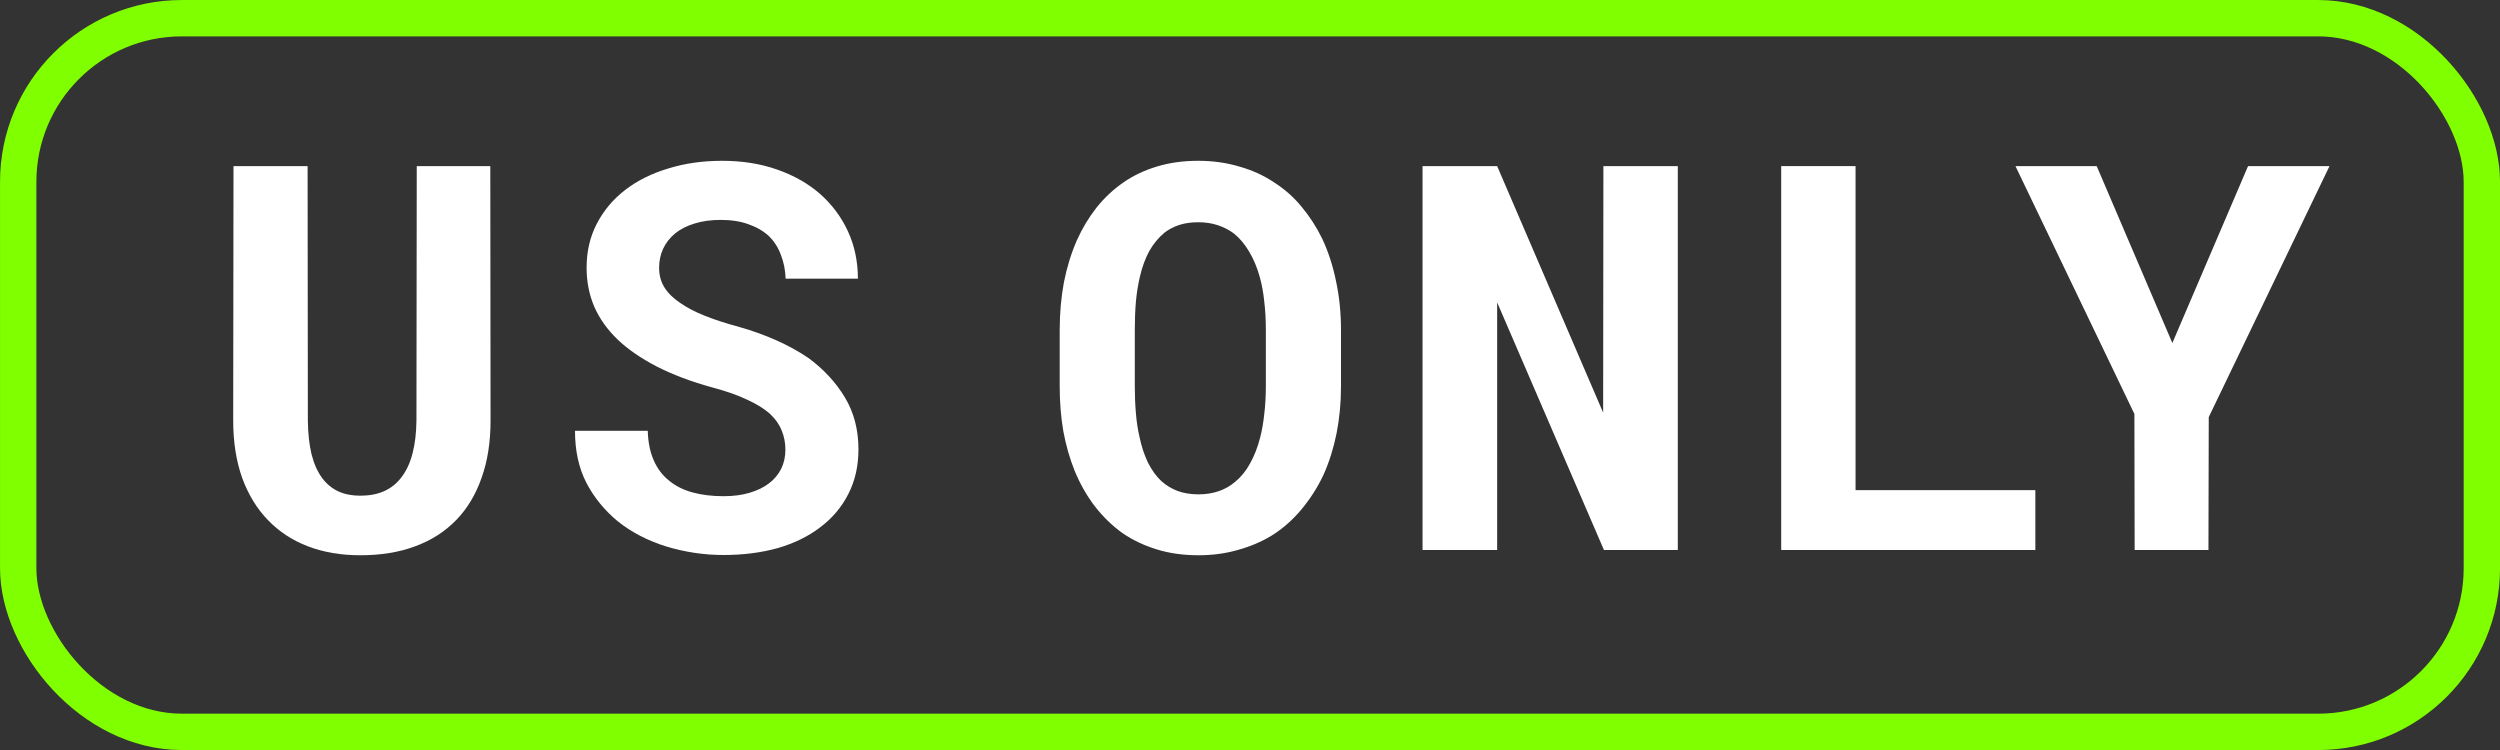 <svg width="50" height="15" viewBox="0 0 50 15" fill="none" xmlns="http://www.w3.org/2000/svg">
<rect x="0" y="0" width="50" height="15" fill="#333333" stroke="none"/>
<path d="M9.806 3.322L9.811 8.411C9.811 8.84 9.752 9.221 9.632 9.555C9.516 9.889 9.347 10.17 9.126 10.399C8.901 10.631 8.627 10.807 8.303 10.926C7.983 11.046 7.618 11.105 7.206 11.105C6.82 11.105 6.47 11.046 6.157 10.926C5.847 10.807 5.582 10.633 5.361 10.404C5.139 10.176 4.967 9.894 4.844 9.56C4.724 9.223 4.664 8.84 4.664 8.411L4.67 3.322H6.152L6.157 8.411C6.16 8.667 6.185 8.892 6.231 9.086C6.28 9.279 6.352 9.439 6.447 9.566C6.535 9.682 6.642 9.77 6.769 9.829C6.895 9.886 7.041 9.914 7.206 9.914C7.386 9.914 7.544 9.884 7.681 9.824C7.821 9.761 7.937 9.668 8.029 9.545C8.127 9.418 8.201 9.26 8.25 9.07C8.3 8.88 8.326 8.66 8.329 8.411L8.335 3.322H9.806Z" fill="white"/>
<path d="M15.708 8.996C15.708 8.859 15.684 8.731 15.634 8.611C15.588 8.492 15.509 8.379 15.397 8.274C15.281 8.172 15.13 8.079 14.943 7.994C14.761 7.906 14.532 7.825 14.258 7.752C13.832 7.636 13.458 7.495 13.135 7.33C12.815 7.164 12.553 6.983 12.349 6.787C12.145 6.59 11.99 6.372 11.885 6.133C11.783 5.894 11.732 5.633 11.732 5.352C11.732 5.029 11.8 4.735 11.938 4.471C12.075 4.208 12.264 3.983 12.507 3.796C12.75 3.61 13.036 3.468 13.367 3.369C13.697 3.267 14.056 3.216 14.442 3.216C14.843 3.216 15.209 3.274 15.539 3.39C15.873 3.506 16.16 3.668 16.399 3.876C16.638 4.087 16.824 4.336 16.958 4.624C17.091 4.913 17.158 5.229 17.158 5.574H15.713C15.706 5.401 15.675 5.243 15.618 5.099C15.566 4.955 15.487 4.83 15.381 4.725C15.272 4.623 15.137 4.544 14.975 4.487C14.817 4.428 14.63 4.398 14.416 4.398C14.219 4.398 14.043 4.422 13.889 4.471C13.738 4.517 13.609 4.582 13.504 4.667C13.398 4.754 13.317 4.858 13.261 4.978C13.209 5.094 13.182 5.22 13.182 5.357C13.182 5.502 13.217 5.632 13.288 5.748C13.361 5.864 13.467 5.967 13.604 6.059C13.741 6.154 13.906 6.24 14.1 6.317C14.296 6.395 14.518 6.467 14.764 6.533C15.028 6.607 15.279 6.697 15.518 6.802C15.757 6.908 15.977 7.029 16.177 7.166C16.48 7.391 16.721 7.653 16.9 7.952C17.079 8.251 17.169 8.595 17.169 8.986C17.169 9.323 17.1 9.624 16.963 9.887C16.829 10.148 16.643 10.367 16.404 10.546C16.165 10.729 15.88 10.868 15.55 10.963C15.219 11.055 14.859 11.1 14.469 11.1C14.086 11.1 13.706 11.044 13.33 10.931C12.957 10.815 12.632 10.647 12.354 10.425C12.091 10.207 11.881 9.951 11.727 9.655C11.575 9.36 11.5 9.014 11.5 8.616H12.955C12.962 8.848 13.003 9.047 13.077 9.212C13.15 9.378 13.254 9.513 13.388 9.618C13.518 9.724 13.674 9.801 13.857 9.85C14.043 9.9 14.247 9.924 14.469 9.924C14.666 9.924 14.84 9.901 14.991 9.856C15.146 9.81 15.276 9.747 15.381 9.666C15.487 9.585 15.567 9.488 15.624 9.376C15.68 9.26 15.708 9.133 15.708 8.996Z" fill="white"/>
<path d="M26.82 7.725C26.82 8.056 26.79 8.37 26.731 8.669C26.671 8.964 26.585 9.239 26.472 9.492C26.353 9.745 26.205 9.977 26.029 10.188C25.854 10.399 25.653 10.575 25.428 10.715C25.224 10.838 24.999 10.933 24.753 11C24.511 11.07 24.249 11.105 23.967 11.105C23.669 11.105 23.392 11.067 23.139 10.989C22.886 10.912 22.656 10.803 22.449 10.662C22.245 10.515 22.062 10.337 21.9 10.13C21.738 9.919 21.603 9.682 21.494 9.418C21.396 9.175 21.32 8.912 21.267 8.627C21.218 8.342 21.194 8.042 21.194 7.725V6.607C21.194 6.27 21.222 5.95 21.278 5.647C21.338 5.345 21.424 5.066 21.536 4.809C21.645 4.566 21.777 4.347 21.932 4.15C22.09 3.953 22.271 3.784 22.475 3.644C22.675 3.506 22.9 3.401 23.15 3.327C23.399 3.253 23.67 3.216 23.962 3.216C24.257 3.216 24.533 3.255 24.79 3.332C25.05 3.406 25.284 3.513 25.491 3.654C25.699 3.788 25.88 3.949 26.035 4.139C26.193 4.329 26.328 4.538 26.441 4.767C26.564 5.027 26.657 5.312 26.72 5.621C26.787 5.93 26.82 6.259 26.82 6.607V7.725ZM25.317 6.597C25.317 6.4 25.307 6.213 25.286 6.038C25.268 5.858 25.238 5.693 25.196 5.542C25.143 5.352 25.073 5.183 24.985 5.036C24.897 4.885 24.794 4.762 24.674 4.667C24.579 4.596 24.472 4.542 24.352 4.503C24.236 4.464 24.106 4.445 23.962 4.445C23.825 4.445 23.7 4.463 23.588 4.498C23.479 4.533 23.38 4.584 23.292 4.651C23.173 4.749 23.071 4.872 22.986 5.02C22.906 5.168 22.842 5.34 22.797 5.537C22.762 5.688 22.735 5.853 22.718 6.032C22.703 6.212 22.696 6.4 22.696 6.597V7.725C22.696 7.912 22.703 8.091 22.718 8.263C22.732 8.435 22.756 8.595 22.791 8.743C22.83 8.929 22.886 9.1 22.96 9.254C23.037 9.406 23.127 9.529 23.229 9.624C23.324 9.708 23.431 9.773 23.551 9.819C23.674 9.864 23.813 9.887 23.967 9.887C24.115 9.887 24.25 9.866 24.373 9.824C24.496 9.782 24.605 9.72 24.7 9.639C24.82 9.541 24.92 9.418 25.001 9.27C25.085 9.119 25.152 8.949 25.201 8.759C25.24 8.611 25.268 8.449 25.286 8.274C25.307 8.098 25.317 7.915 25.317 7.725V6.597Z" fill="white"/>
<path d="M33.556 11H32.079L29.943 6.048V11H28.451V3.322H29.943L32.063 8.253L32.068 3.322H33.556V11Z" fill="white"/>
<path d="M37.111 9.803H40.707V11H35.624V3.322H37.111V9.803Z" fill="white"/>
<path d="M43.447 6.86L44.961 3.322H46.59L44.175 8.342L44.169 11H42.693L42.688 8.279L40.309 3.322H41.934L43.447 6.86Z" fill="white"/>
<rect x="0.364" y="0.364" width="49.273" height="14.273" rx="3.273" stroke="#80FF00" stroke-width="0.727"/>
</svg>
